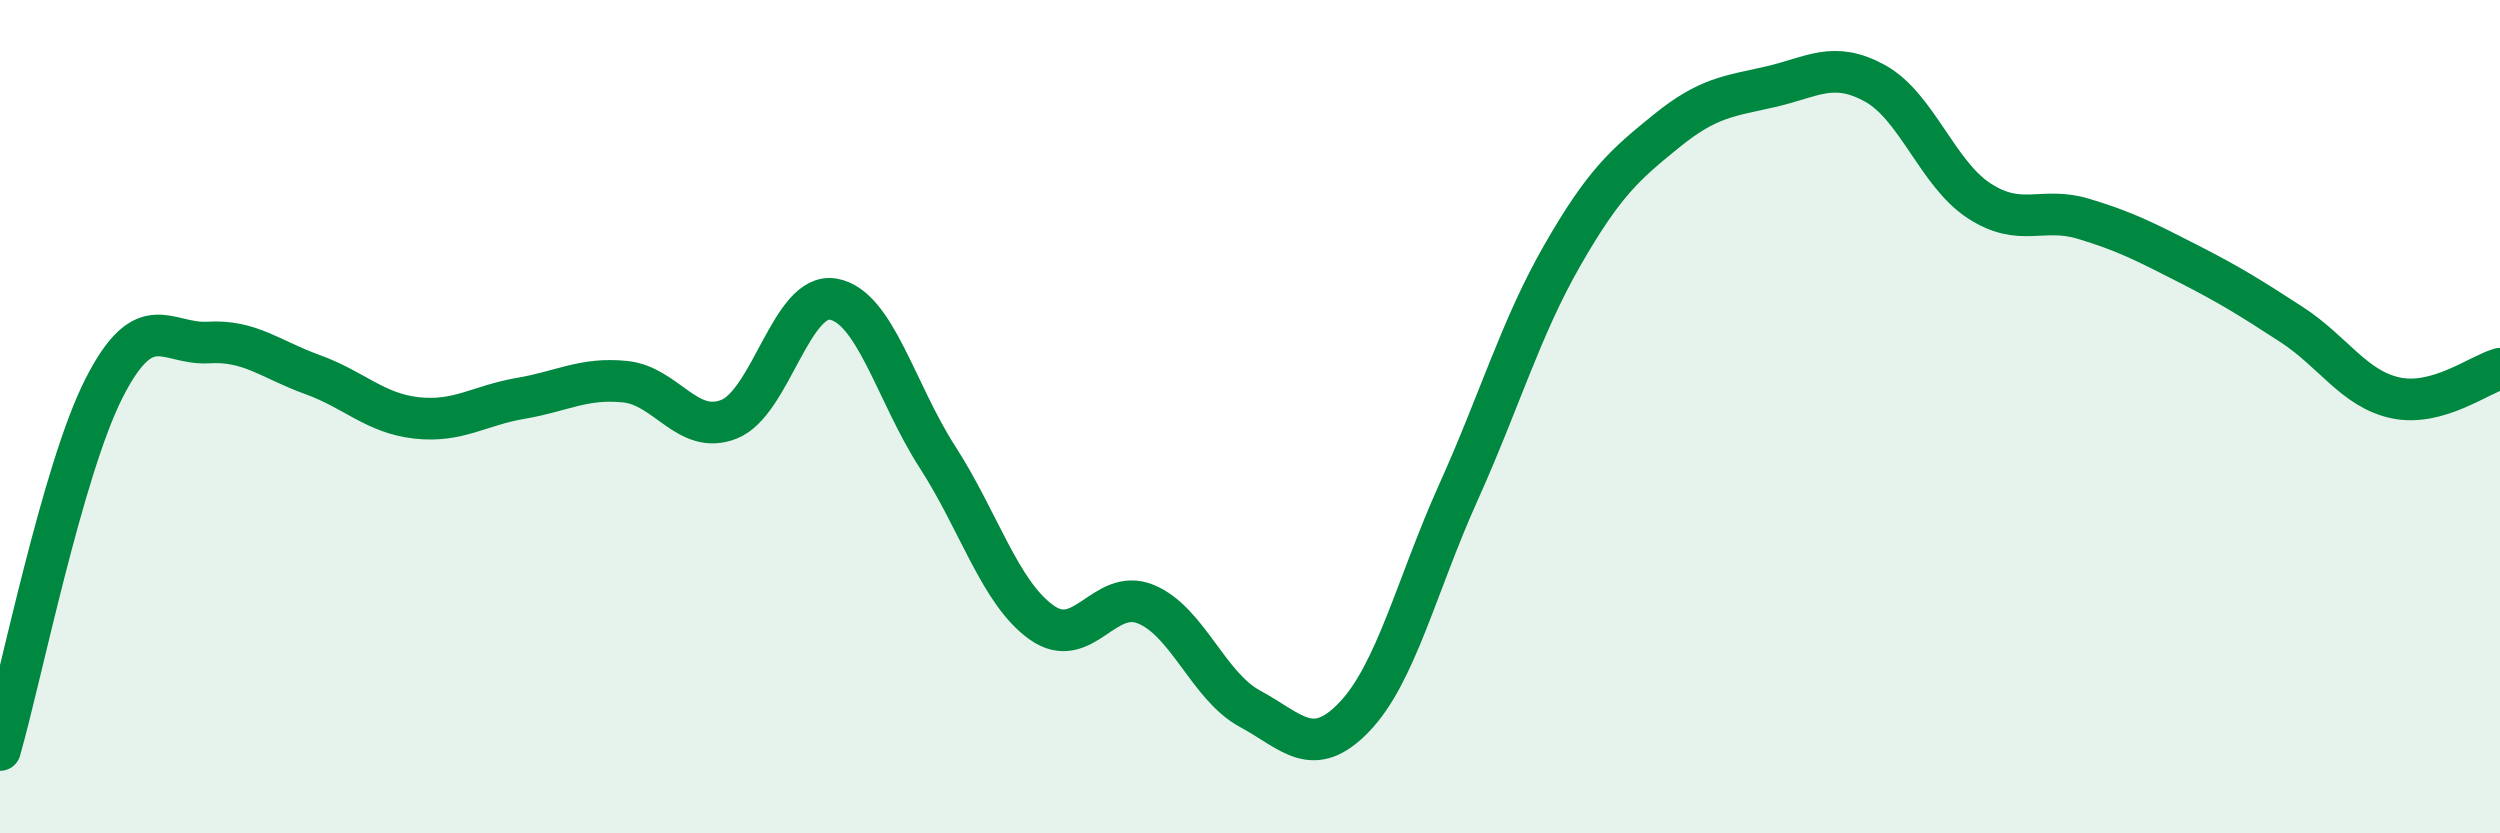 
    <svg width="60" height="20" viewBox="0 0 60 20" xmlns="http://www.w3.org/2000/svg">
      <path
        d="M 0,18 C 0.5,16.26 1.5,11.27 2.5,9.31 C 3.5,7.35 4,8.28 5,8.22 C 6,8.16 6.5,8.63 7.5,8.99 C 8.5,9.35 9,9.92 10,10.03 C 11,10.14 11.5,9.73 12.5,9.56 C 13.5,9.39 14,9.06 15,9.16 C 16,9.26 16.5,10.46 17.5,10.06 C 18.5,9.66 19,7 20,7.18 C 21,7.36 21.5,9.42 22.5,10.97 C 23.5,12.52 24,14.23 25,14.94 C 26,15.65 26.5,14.09 27.5,14.5 C 28.5,14.91 29,16.47 30,17.01 C 31,17.55 31.5,18.25 32.5,17.21 C 33.5,16.17 34,14.04 35,11.82 C 36,9.6 36.5,7.86 37.5,6.12 C 38.5,4.38 39,3.95 40,3.14 C 41,2.33 41.5,2.31 42.5,2.08 C 43.5,1.85 44,1.45 45,2 C 46,2.55 46.5,4.17 47.5,4.82 C 48.5,5.47 49,4.95 50,5.25 C 51,5.55 51.5,5.81 52.5,6.32 C 53.5,6.83 54,7.14 55,7.79 C 56,8.44 56.5,9.34 57.5,9.55 C 58.5,9.76 59.5,8.99 60,8.85L60 20L0 20Z"
        fill="#008740"
        opacity="0.1"
        stroke-linecap="round"
        stroke-linejoin="round"
      />
      <path
        d="M 0,18 C 0.5,16.26 1.5,11.27 2.5,9.31 C 3.5,7.35 4,8.28 5,8.22 C 6,8.16 6.5,8.63 7.5,8.99 C 8.5,9.35 9,9.92 10,10.03 C 11,10.14 11.5,9.73 12.5,9.56 C 13.5,9.39 14,9.06 15,9.16 C 16,9.26 16.5,10.46 17.5,10.06 C 18.5,9.66 19,7 20,7.18 C 21,7.36 21.5,9.42 22.5,10.97 C 23.5,12.52 24,14.23 25,14.94 C 26,15.65 26.5,14.09 27.5,14.5 C 28.5,14.91 29,16.47 30,17.01 C 31,17.55 31.5,18.25 32.5,17.21 C 33.5,16.17 34,14.04 35,11.82 C 36,9.6 36.5,7.86 37.5,6.12 C 38.5,4.38 39,3.95 40,3.14 C 41,2.33 41.5,2.31 42.5,2.08 C 43.5,1.85 44,1.45 45,2 C 46,2.55 46.5,4.17 47.5,4.82 C 48.5,5.47 49,4.95 50,5.25 C 51,5.55 51.5,5.81 52.5,6.32 C 53.5,6.83 54,7.14 55,7.79 C 56,8.44 56.5,9.34 57.5,9.55 C 58.5,9.76 59.5,8.99 60,8.85"
        stroke="#008740"
        stroke-width="1"
        fill="none"
        stroke-linecap="round"
        stroke-linejoin="round"
      />
    </svg>
  